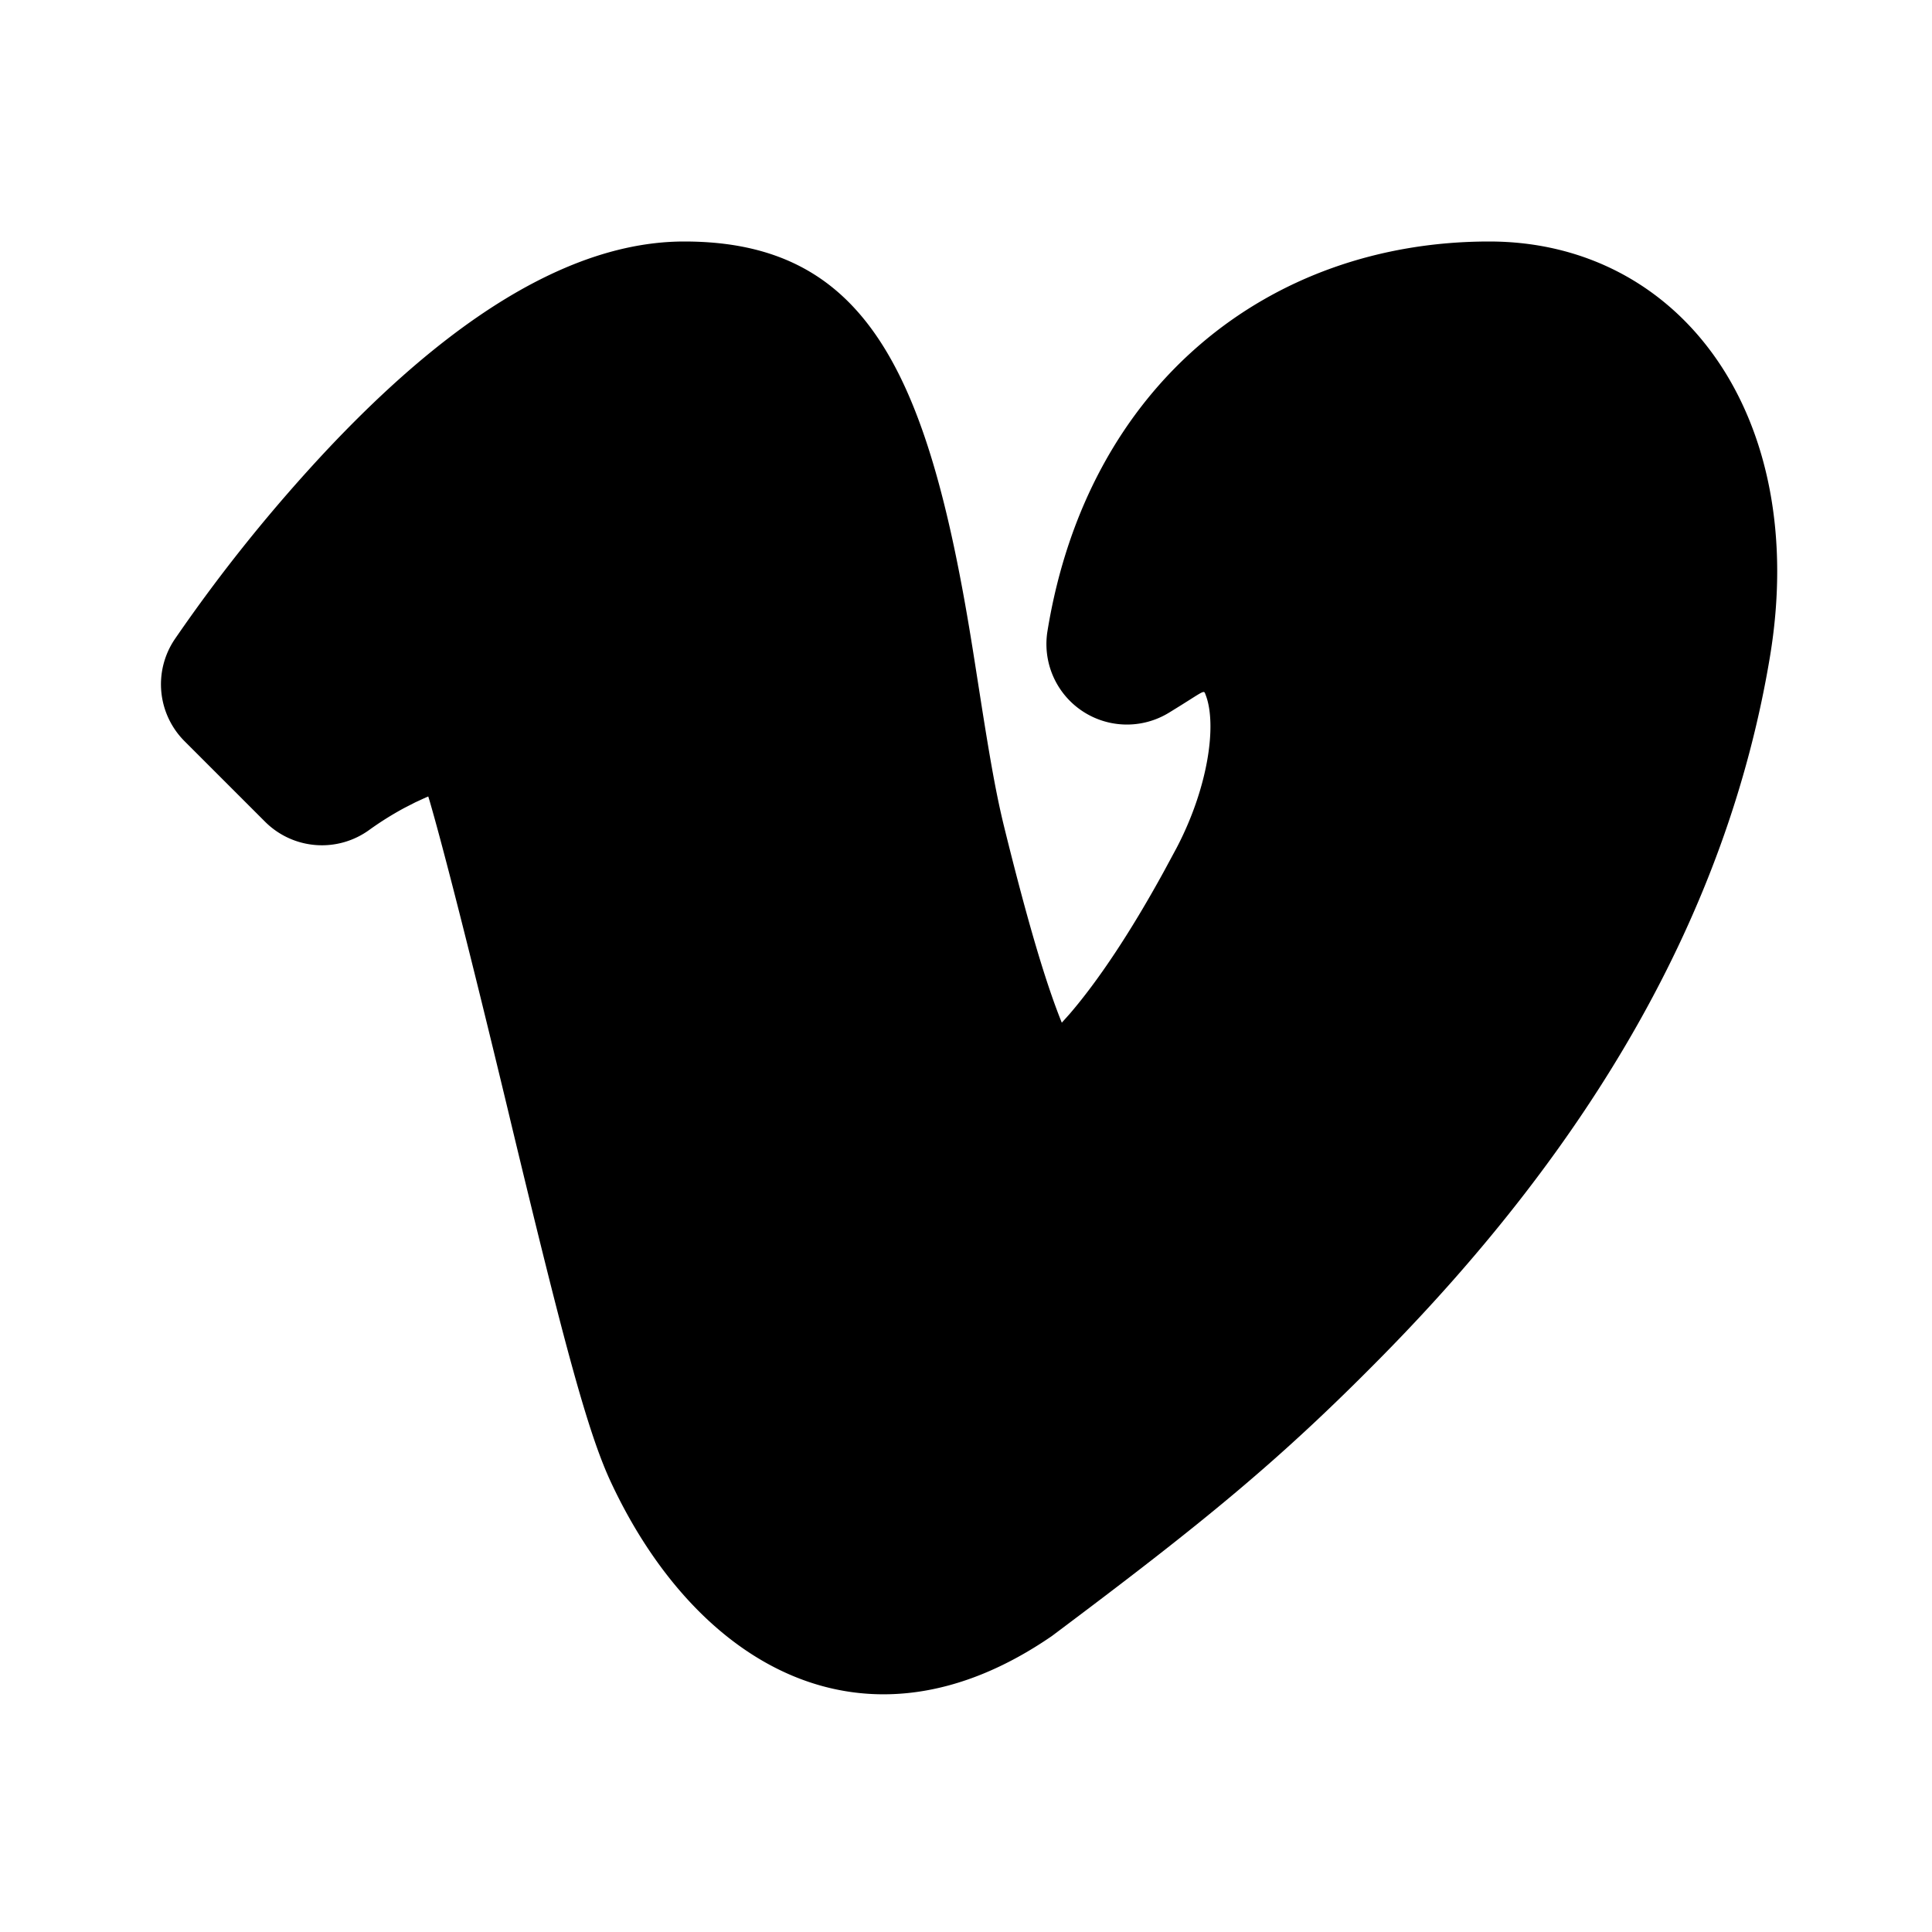 <svg
  xmlns="http://www.w3.org/2000/svg"
  width="24"
  height="24"
  viewBox="0 0 24 24"
  fill="currentColor"
  class="icon icon-tabler icons-tabler-filled icon-tabler-brand-vimeo"
>
  <path stroke="none" d="M0 0h24v24H0z" fill="none"/>
  <path d="M18.5 3c2.38 0 3.985 2.174 3.486 5.164c-.535 3.21 -2.25 6.074 -4.808 8.675c-1.277 1.298 -2.211 2.061 -4.112 3.485c-2.323 1.597 -4.408 .365 -5.47 -1.897c-.292 -.618 -.586 -1.724 -1.248 -4.477l-.03 -.126c-.483 -2.01 -.819 -3.319 -.982 -3.878l-.016 -.052l-.031 .013l-.13 .06l-.137 .07a4 4 0 0 0 -.43 .269a1 1 0 0 1 -1.3 -.099l-1 -1a1 1 0 0 1 -.124 -1.262a20 20 0 0 1 1.918 -2.382c.98 -1.037 1.955 -1.816 2.928 -2.233c.5 -.214 .996 -.33 1.486 -.33c2.237 0 3.02 1.588 3.567 4.963c.03 .183 .057 .359 .112 .709c.123 .784 .197 1.198 .292 1.588c.292 1.185 .528 1.984 .735 2.483l-.016 -.039l.096 -.107c.354 -.411 .757 -1.014 1.172 -1.771l.157 -.291c.391 -.745 .505 -1.528 .363 -1.9c-.028 -.073 .007 -.065 -.456 .218a1 1 0 0 1 -1.51 -1.013c.496 -3.053 2.745 -4.84 5.488 -4.84" />
</svg>